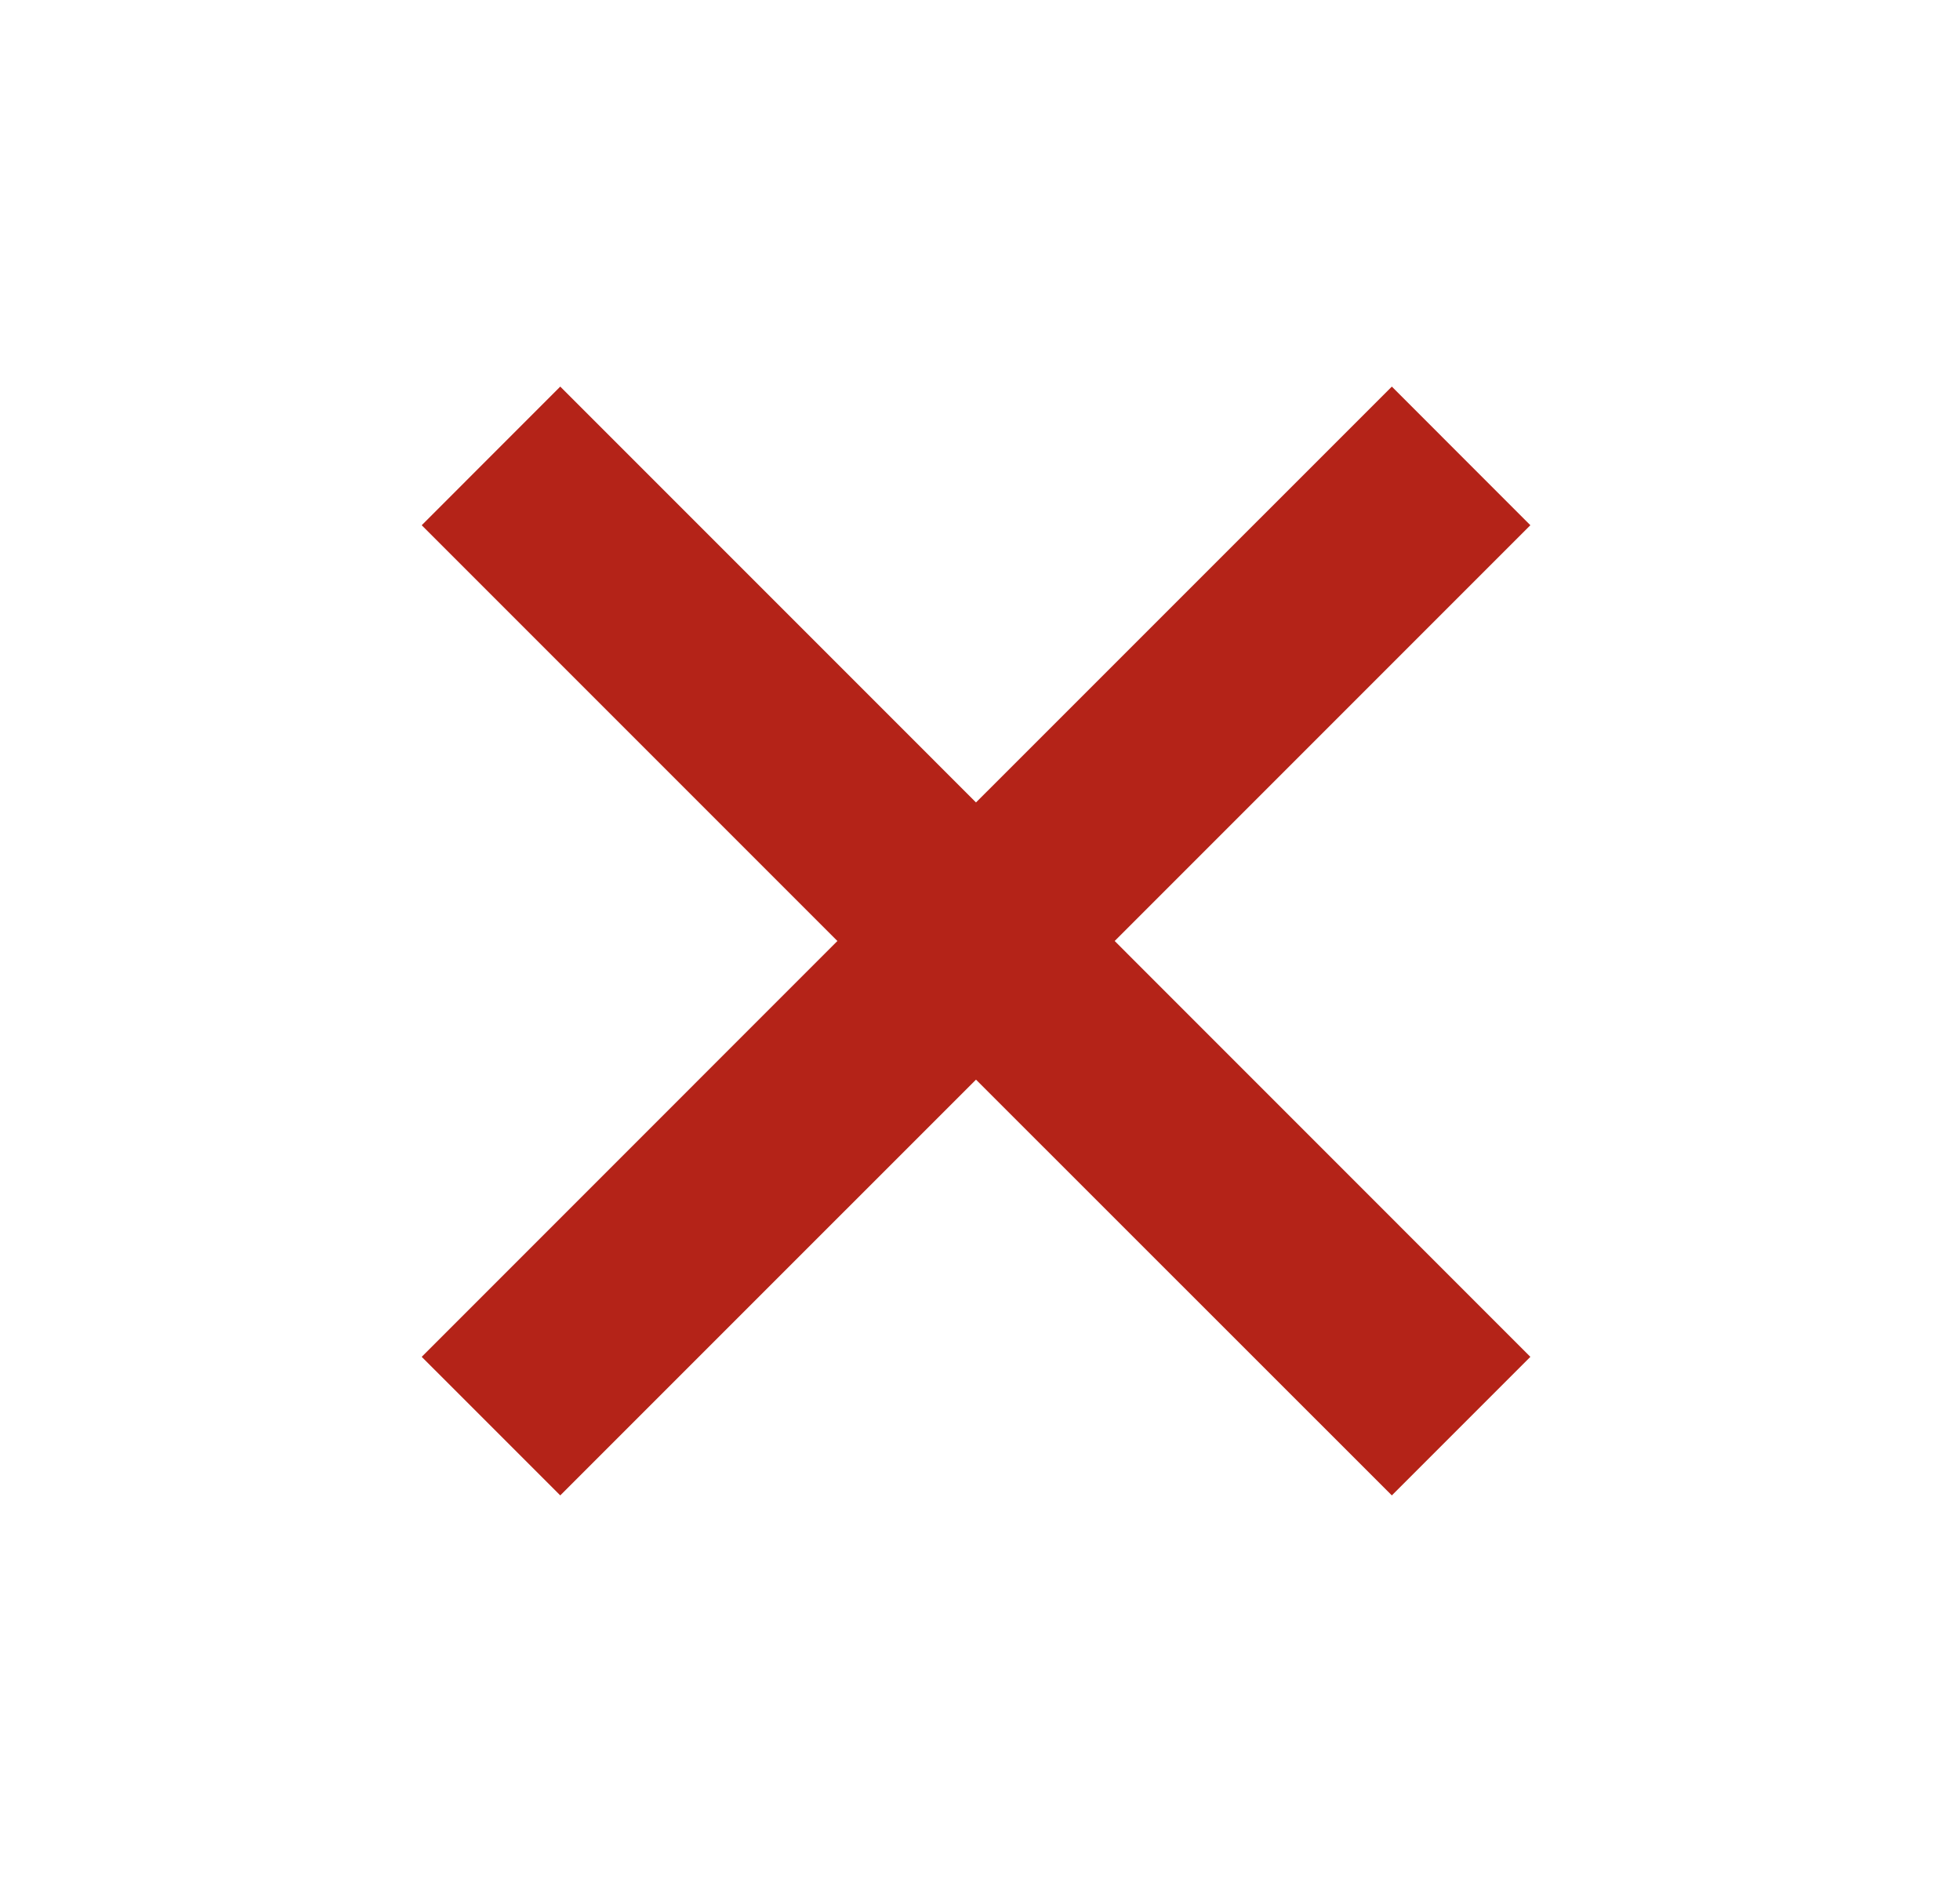 <svg width="25" height="24" viewBox="0 0 25 24" fill="none" xmlns="http://www.w3.org/2000/svg">
<path d="M17.753 4.93L12.449 10.233L7.146 4.93L5.379 6.698L10.681 12L5.379 17.303L7.146 19.07L12.449 13.768L17.753 19.07L19.52 17.303L14.218 12L19.52 6.698L17.753 4.93Z" fill="#B42318"/>
</svg>

